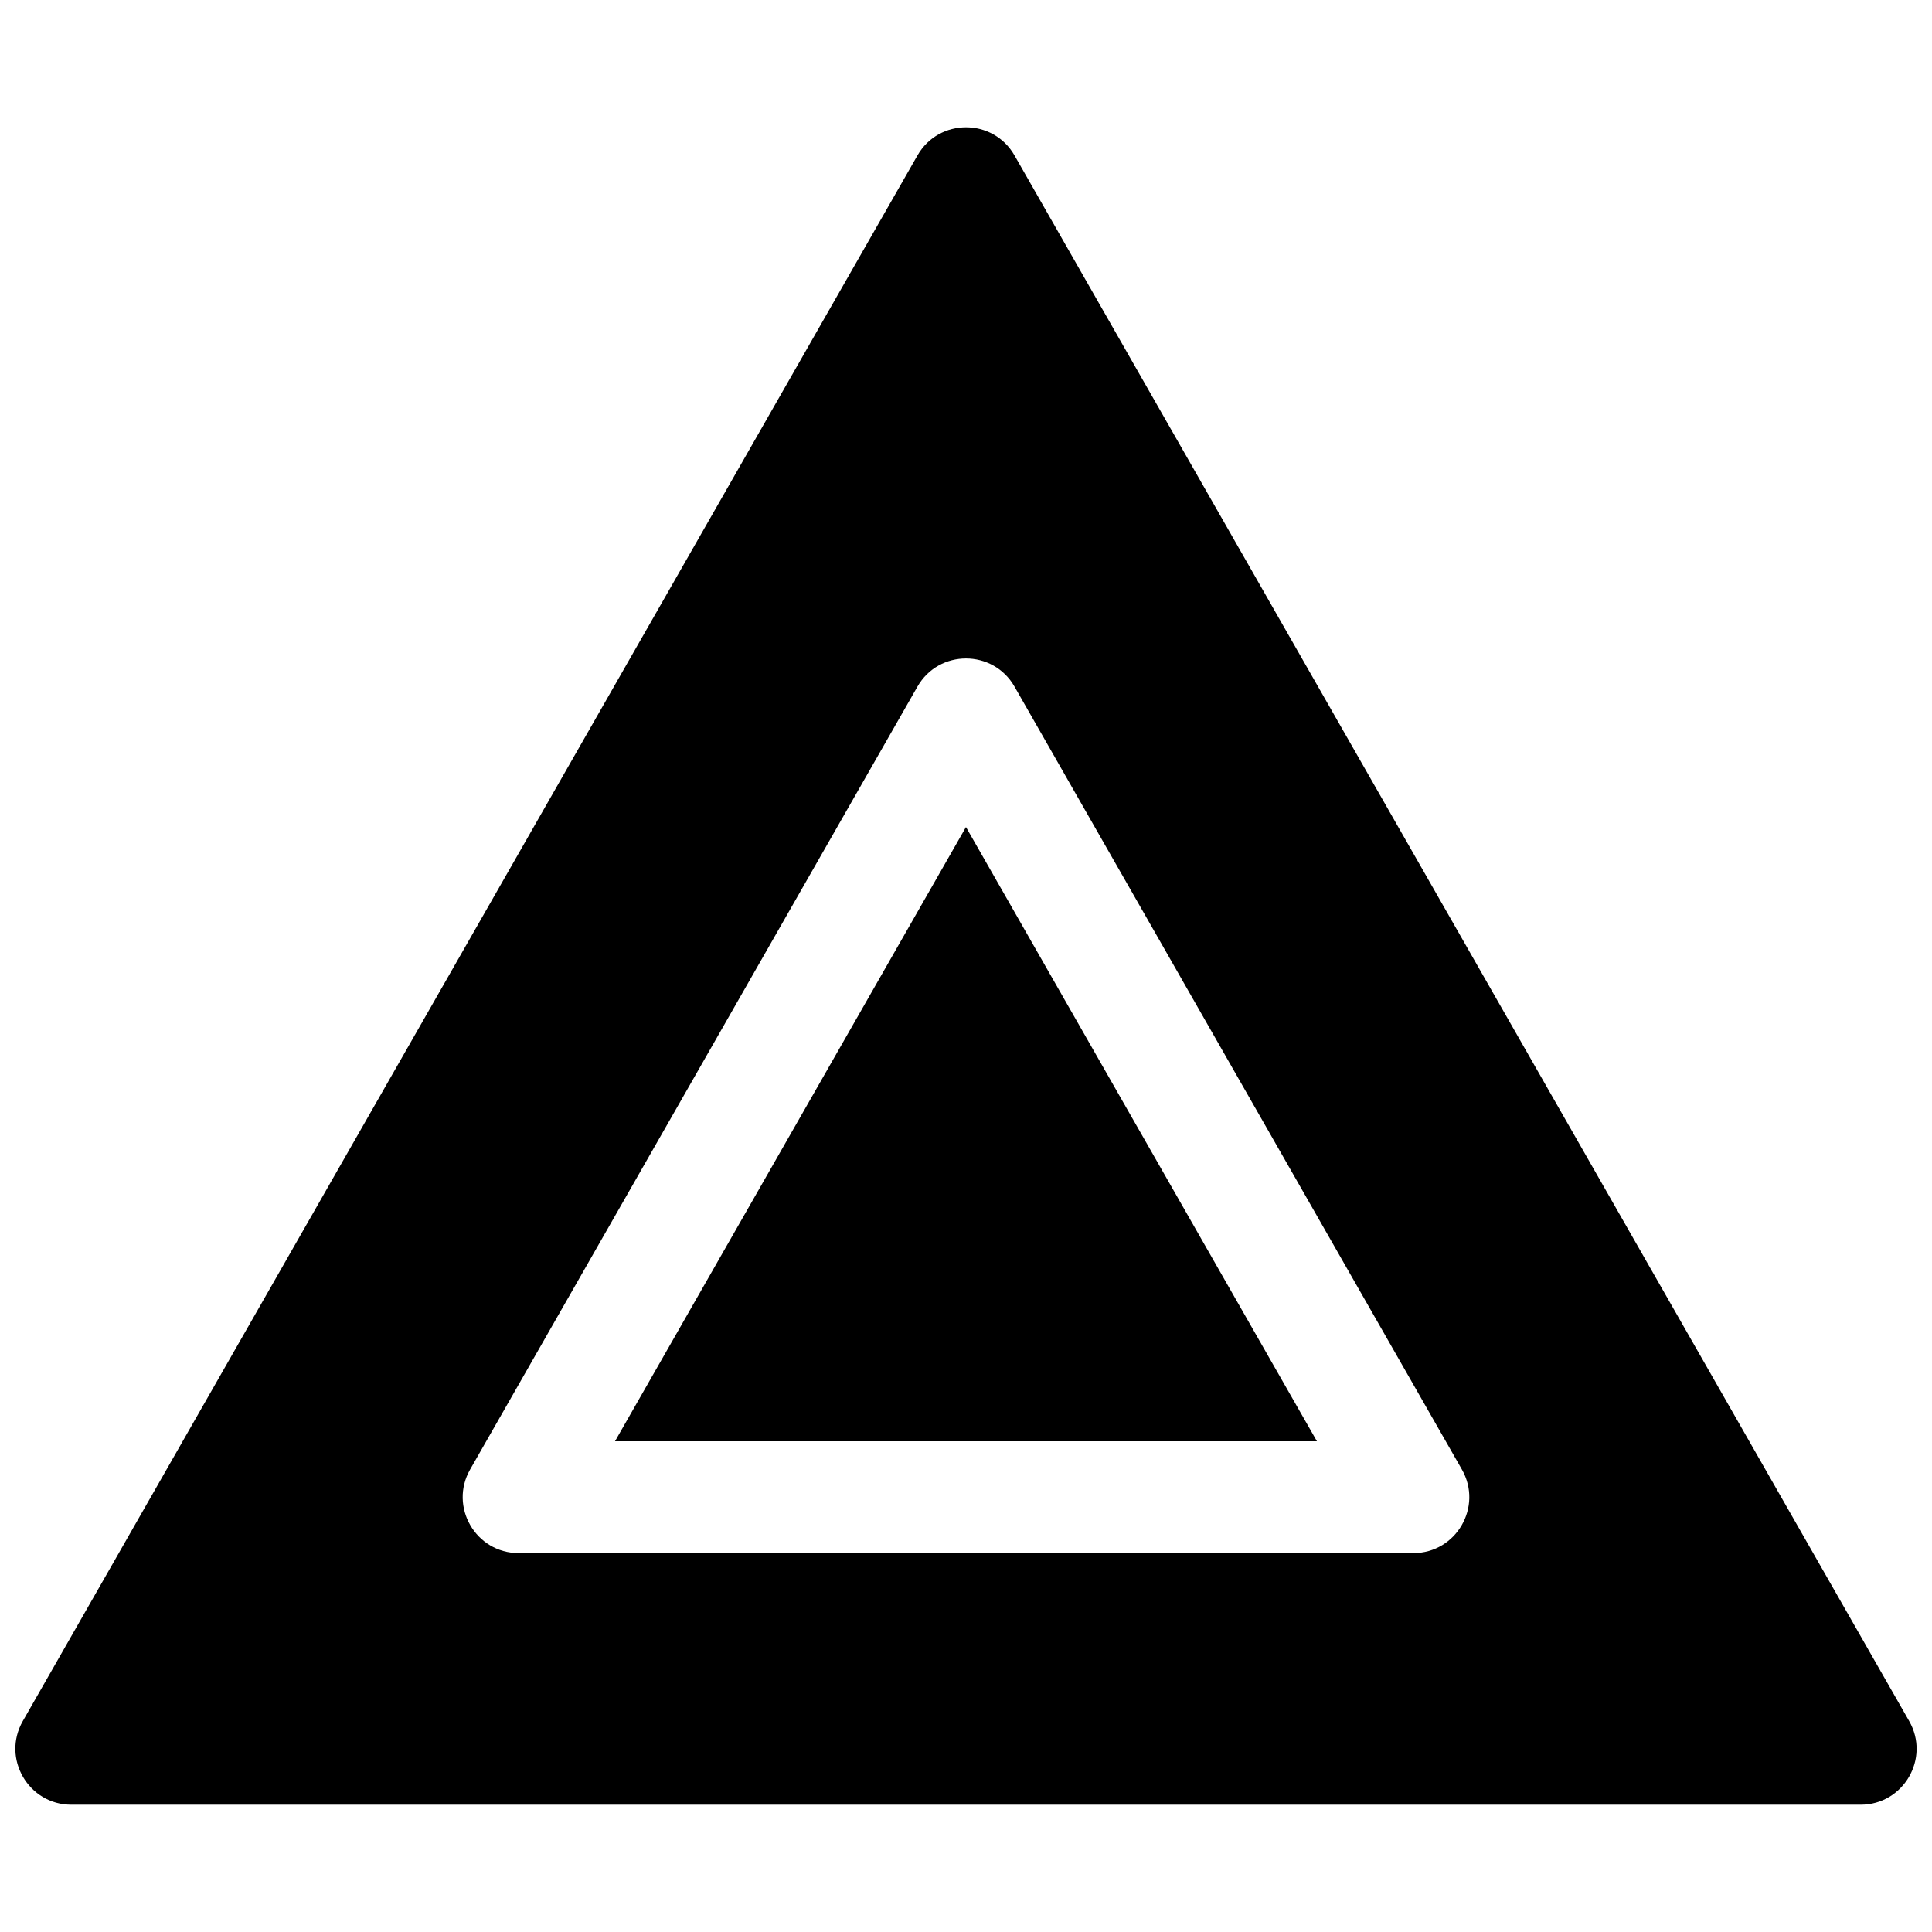 <?xml version="1.0" encoding="UTF-8"?>
<!-- Uploaded to: ICON Repo, www.iconrepo.com, Generator: ICON Repo Mixer Tools -->
<svg width="800px" height="800px" version="1.1" viewBox="144 144 512 512" xmlns="http://www.w3.org/2000/svg">
 <defs>
  <clipPath id="a">
   <path d="m148.09 177h503.81v446h-503.81z"/>
  </clipPath>
 </defs>
 <g clip-path="url(#a)">
  <path d="m412.86 185.2 237.09 414.9c5.648 9.879-1.488 22.168-12.863 22.168h-474.18c-11.375 0-18.508-12.289-12.863-22.168l237.09-414.9c5.688-9.953 20.043-9.953 25.73 0zm0 140.77c-5.688-9.953-20.043-9.953-25.73 0l-118.54 207.45c-5.644 9.879 1.488 22.168 12.867 22.168h237.09c11.375 0 18.508-12.289 12.863-22.168zm-105.88 199.98 93.012-162.77 93.008 162.77z" fill-rule="evenodd"/>
 </g>
</svg>